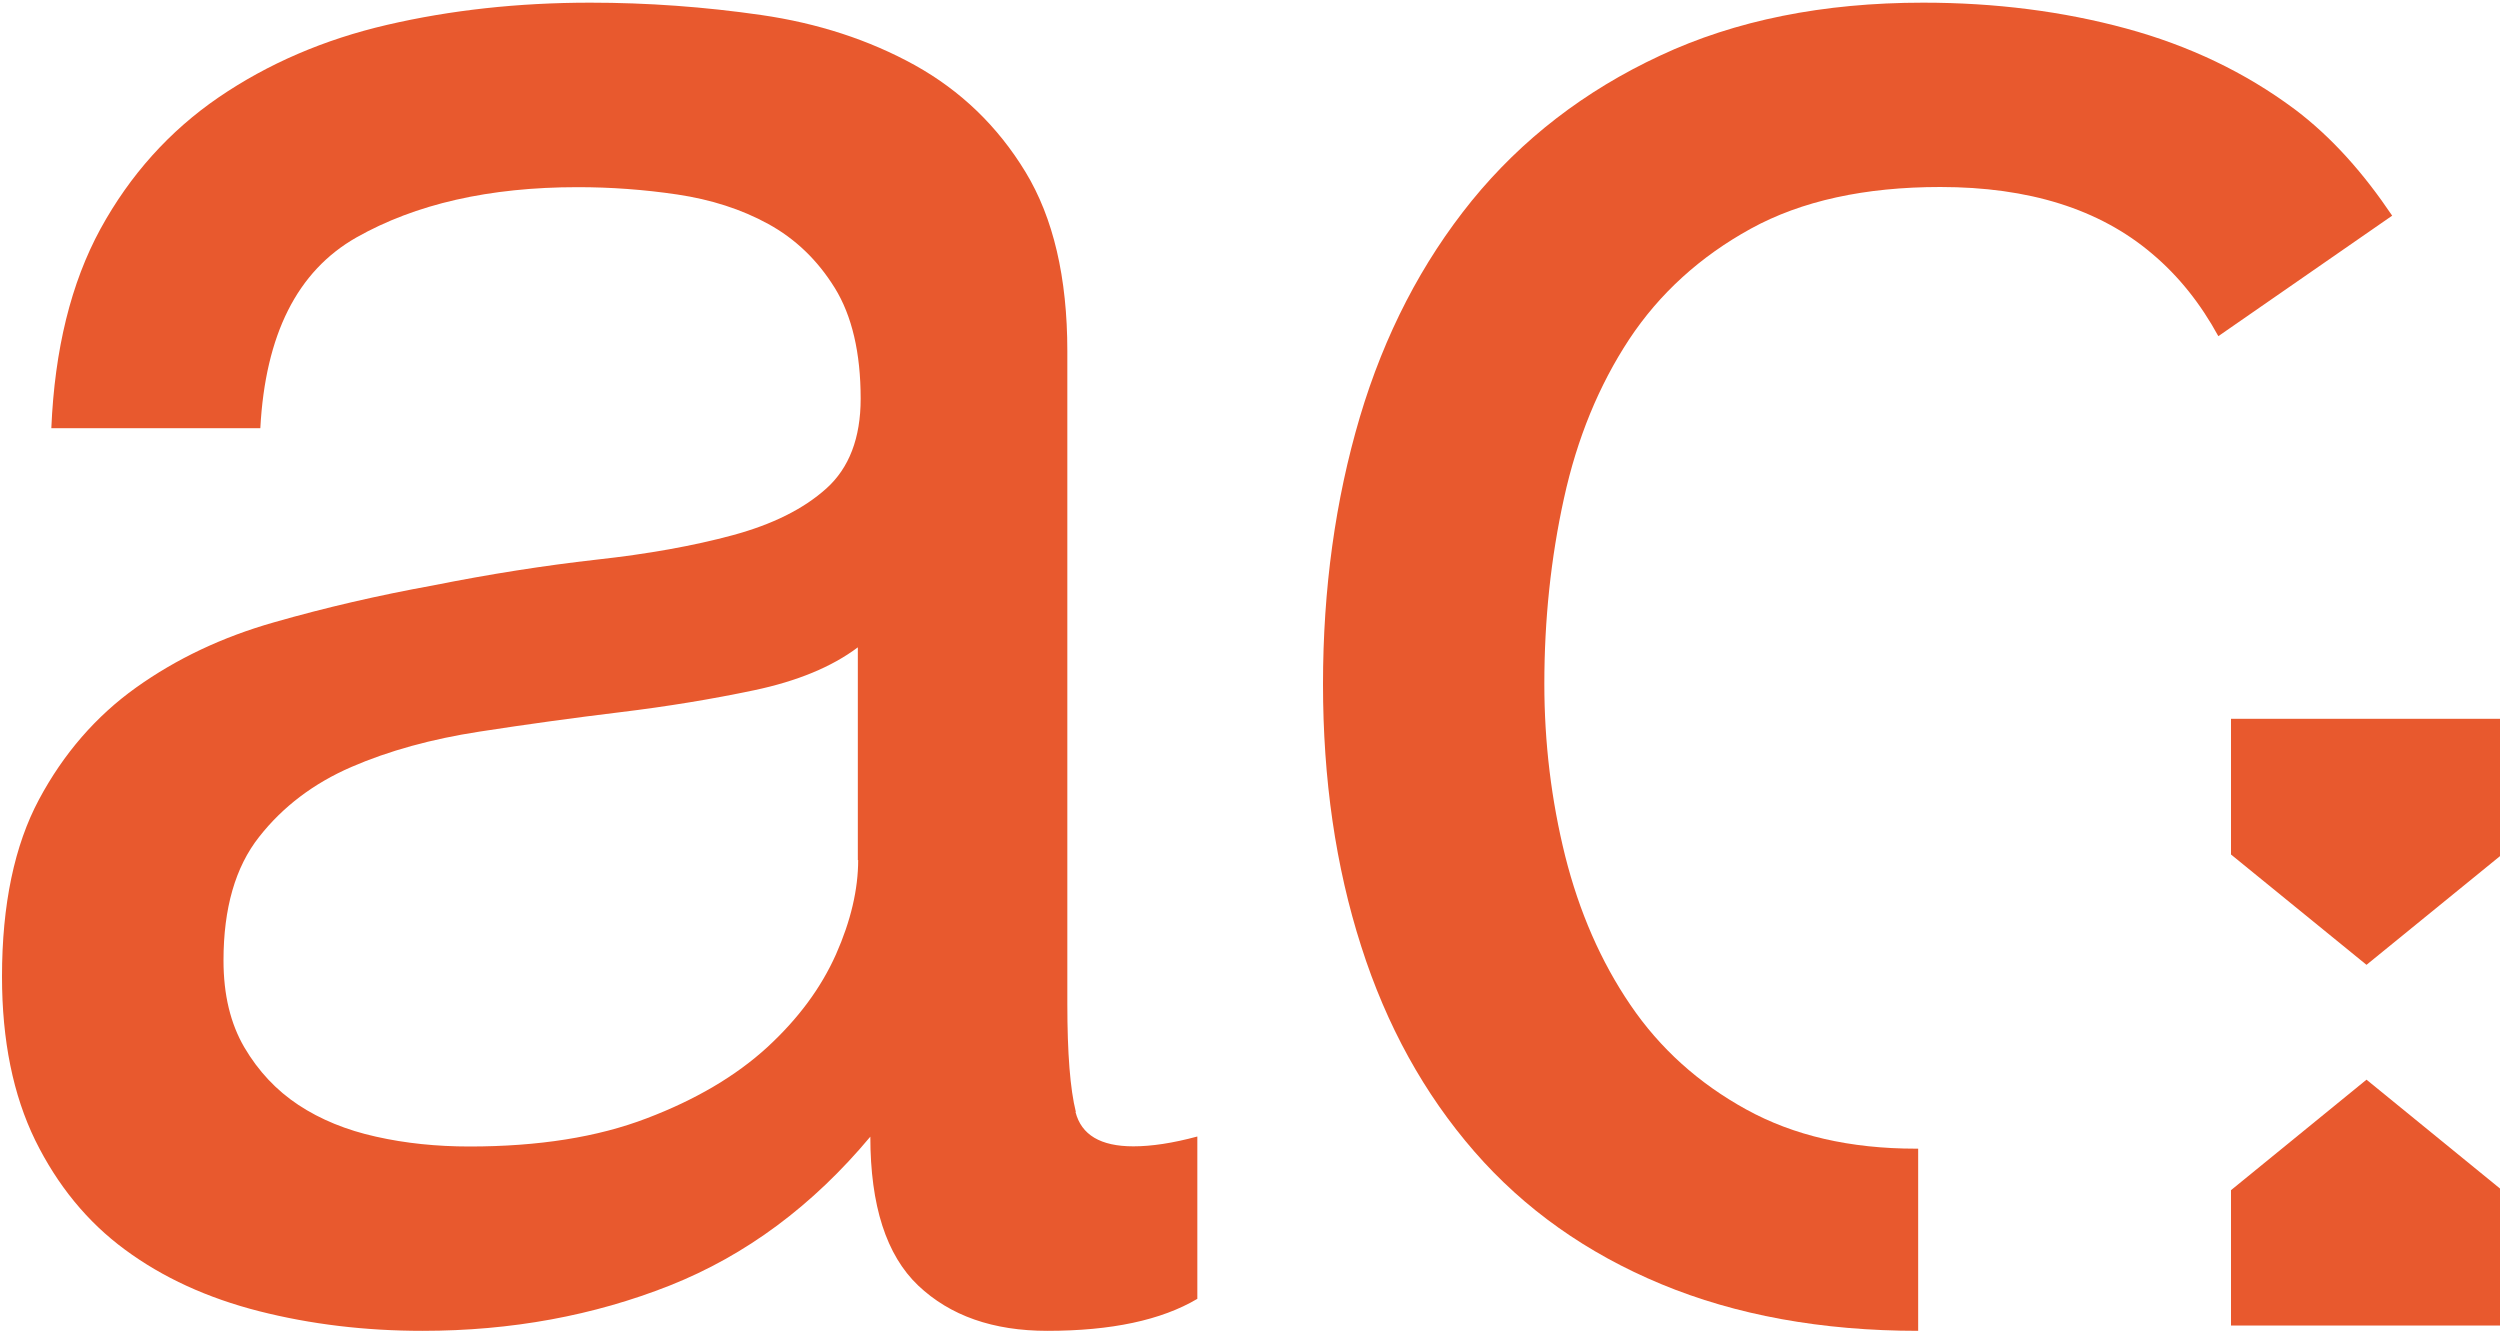 <svg xmlns="http://www.w3.org/2000/svg" id="Calque_1" viewBox="0 0 150 80"><defs><style>      .st0 {        fill: #e8592e;      }    </style></defs><path class="st0" d="M137.62,6.49v.02c-2.91-2.16-6.26-3.77-10.05-4.8-3.79-1.03-7.85-1.55-12.18-1.55-6,0-11.27,1.06-15.79,3.18-4.53,2.11-8.29,5.02-11.29,8.7-3,3.7-5.24,8.02-6.72,12.99-1.47,4.97-2.21,10.31-2.21,16.02s.76,10.95,2.29,15.72c1.52,4.77,3.79,8.87,6.79,12.32,2.99,3.44,6.74,6.1,11.22,7.96,4.48,1.86,9.62,2.8,15.41,2.8v-10.93h-.14c-3.94,0-7.33-.78-10.19-2.36-2.85-1.57-5.17-3.66-6.94-6.27-1.77-2.6-3.07-5.59-3.91-8.93-.83-3.34-1.25-6.79-1.25-10.33,0-3.84.39-7.55,1.18-11.14.79-3.6,2.09-6.76,3.91-9.53,1.82-2.75,4.26-4.97,7.3-6.64,3.04-1.67,6.84-2.5,11.37-2.5,5.31,0,9.54,1.32,12.69,3.99,1.62,1.36,2.93,3.02,3.99,4.96l10.43-7.23c-1.67-2.48-3.59-4.7-5.92-6.44Z"></path><path class="st0" d="M64.55,66.71h0c-.34-1.36-.51-3.52-.51-6.47V21.07c0-4.42-.84-8-2.51-10.75s-3.89-4.88-6.64-6.41c-2.75-1.52-5.83-2.52-9.22-3.01s-6.82-.74-10.26-.74c-4.33,0-8.39.45-12.18,1.33-3.79.88-7.15,2.33-10.11,4.35-2.95,2.02-5.32,4.66-7.09,7.89-1.77,3.25-2.75,7.23-2.95,11.96h12.54c.3-5.61,2.21-9.42,5.76-11.44,3.55-2.01,7.97-3.02,13.28-3.02,1.96,0,3.96.14,5.98.44,2.01.3,3.84.88,5.46,1.77,1.62.89,2.95,2.16,3.99,3.84,1.03,1.67,1.55,3.89,1.55,6.64,0,2.36-.69,4.16-2.06,5.39-1.38,1.24-3.25,2.16-5.61,2.8-2.36.64-5.09,1.13-8.19,1.47-3.1.35-6.37.86-9.82,1.55-3.25.59-6.42,1.32-9.52,2.21-3.1.88-5.86,2.19-8.27,3.91-2.41,1.72-4.36,3.97-5.83,6.72S.12,54.26.12,58.6c0,3.84.67,7.1,1.99,9.81,1.33,2.7,3.12,4.9,5.39,6.57,2.26,1.67,4.94,2.9,8.04,3.69,3.11.79,6.37,1.18,9.82,1.18,5.31,0,10.26-.91,14.83-2.72,4.58-1.82,8.58-4.8,12.03-8.93,0,4.14.96,7.11,2.87,8.93,1.92,1.82,4.5,2.72,7.75,2.72,3.84,0,6.84-.64,9-1.92v-9.74c-1.48.4-2.75.59-3.84.59-1.97,0-3.12-.69-3.47-2.06ZM51.49,51.6c0,1.76-.44,3.65-1.33,5.66-.89,2-2.26,3.86-4.13,5.58-1.87,1.71-4.28,3.14-7.23,4.26-2.95,1.13-6.49,1.69-10.63,1.69-1.96,0-3.84-.19-5.61-.59-1.77-.39-3.33-1.03-4.65-1.9-1.33-.88-2.41-2.03-3.25-3.46-.83-1.42-1.25-3.15-1.25-5.21,0-3.14.71-5.61,2.14-7.42,1.42-1.81,3.27-3.21,5.53-4.19s4.82-1.68,7.67-2.12c2.85-.44,5.68-.83,8.48-1.17s5.48-.78,8.04-1.32c2.55-.54,4.63-1.39,6.2-2.57v12.77Z"></path><polygon class="st0" points="133.86 43.13 133.86 51.27 141.99 57.89 150.12 51.27 150.12 43.13 133.86 43.13"></polygon><polygon class="st0" points="133.86 71.41 133.86 79.53 150.12 79.53 150.12 71.41 141.99 64.78 133.86 71.41"></polygon></svg>